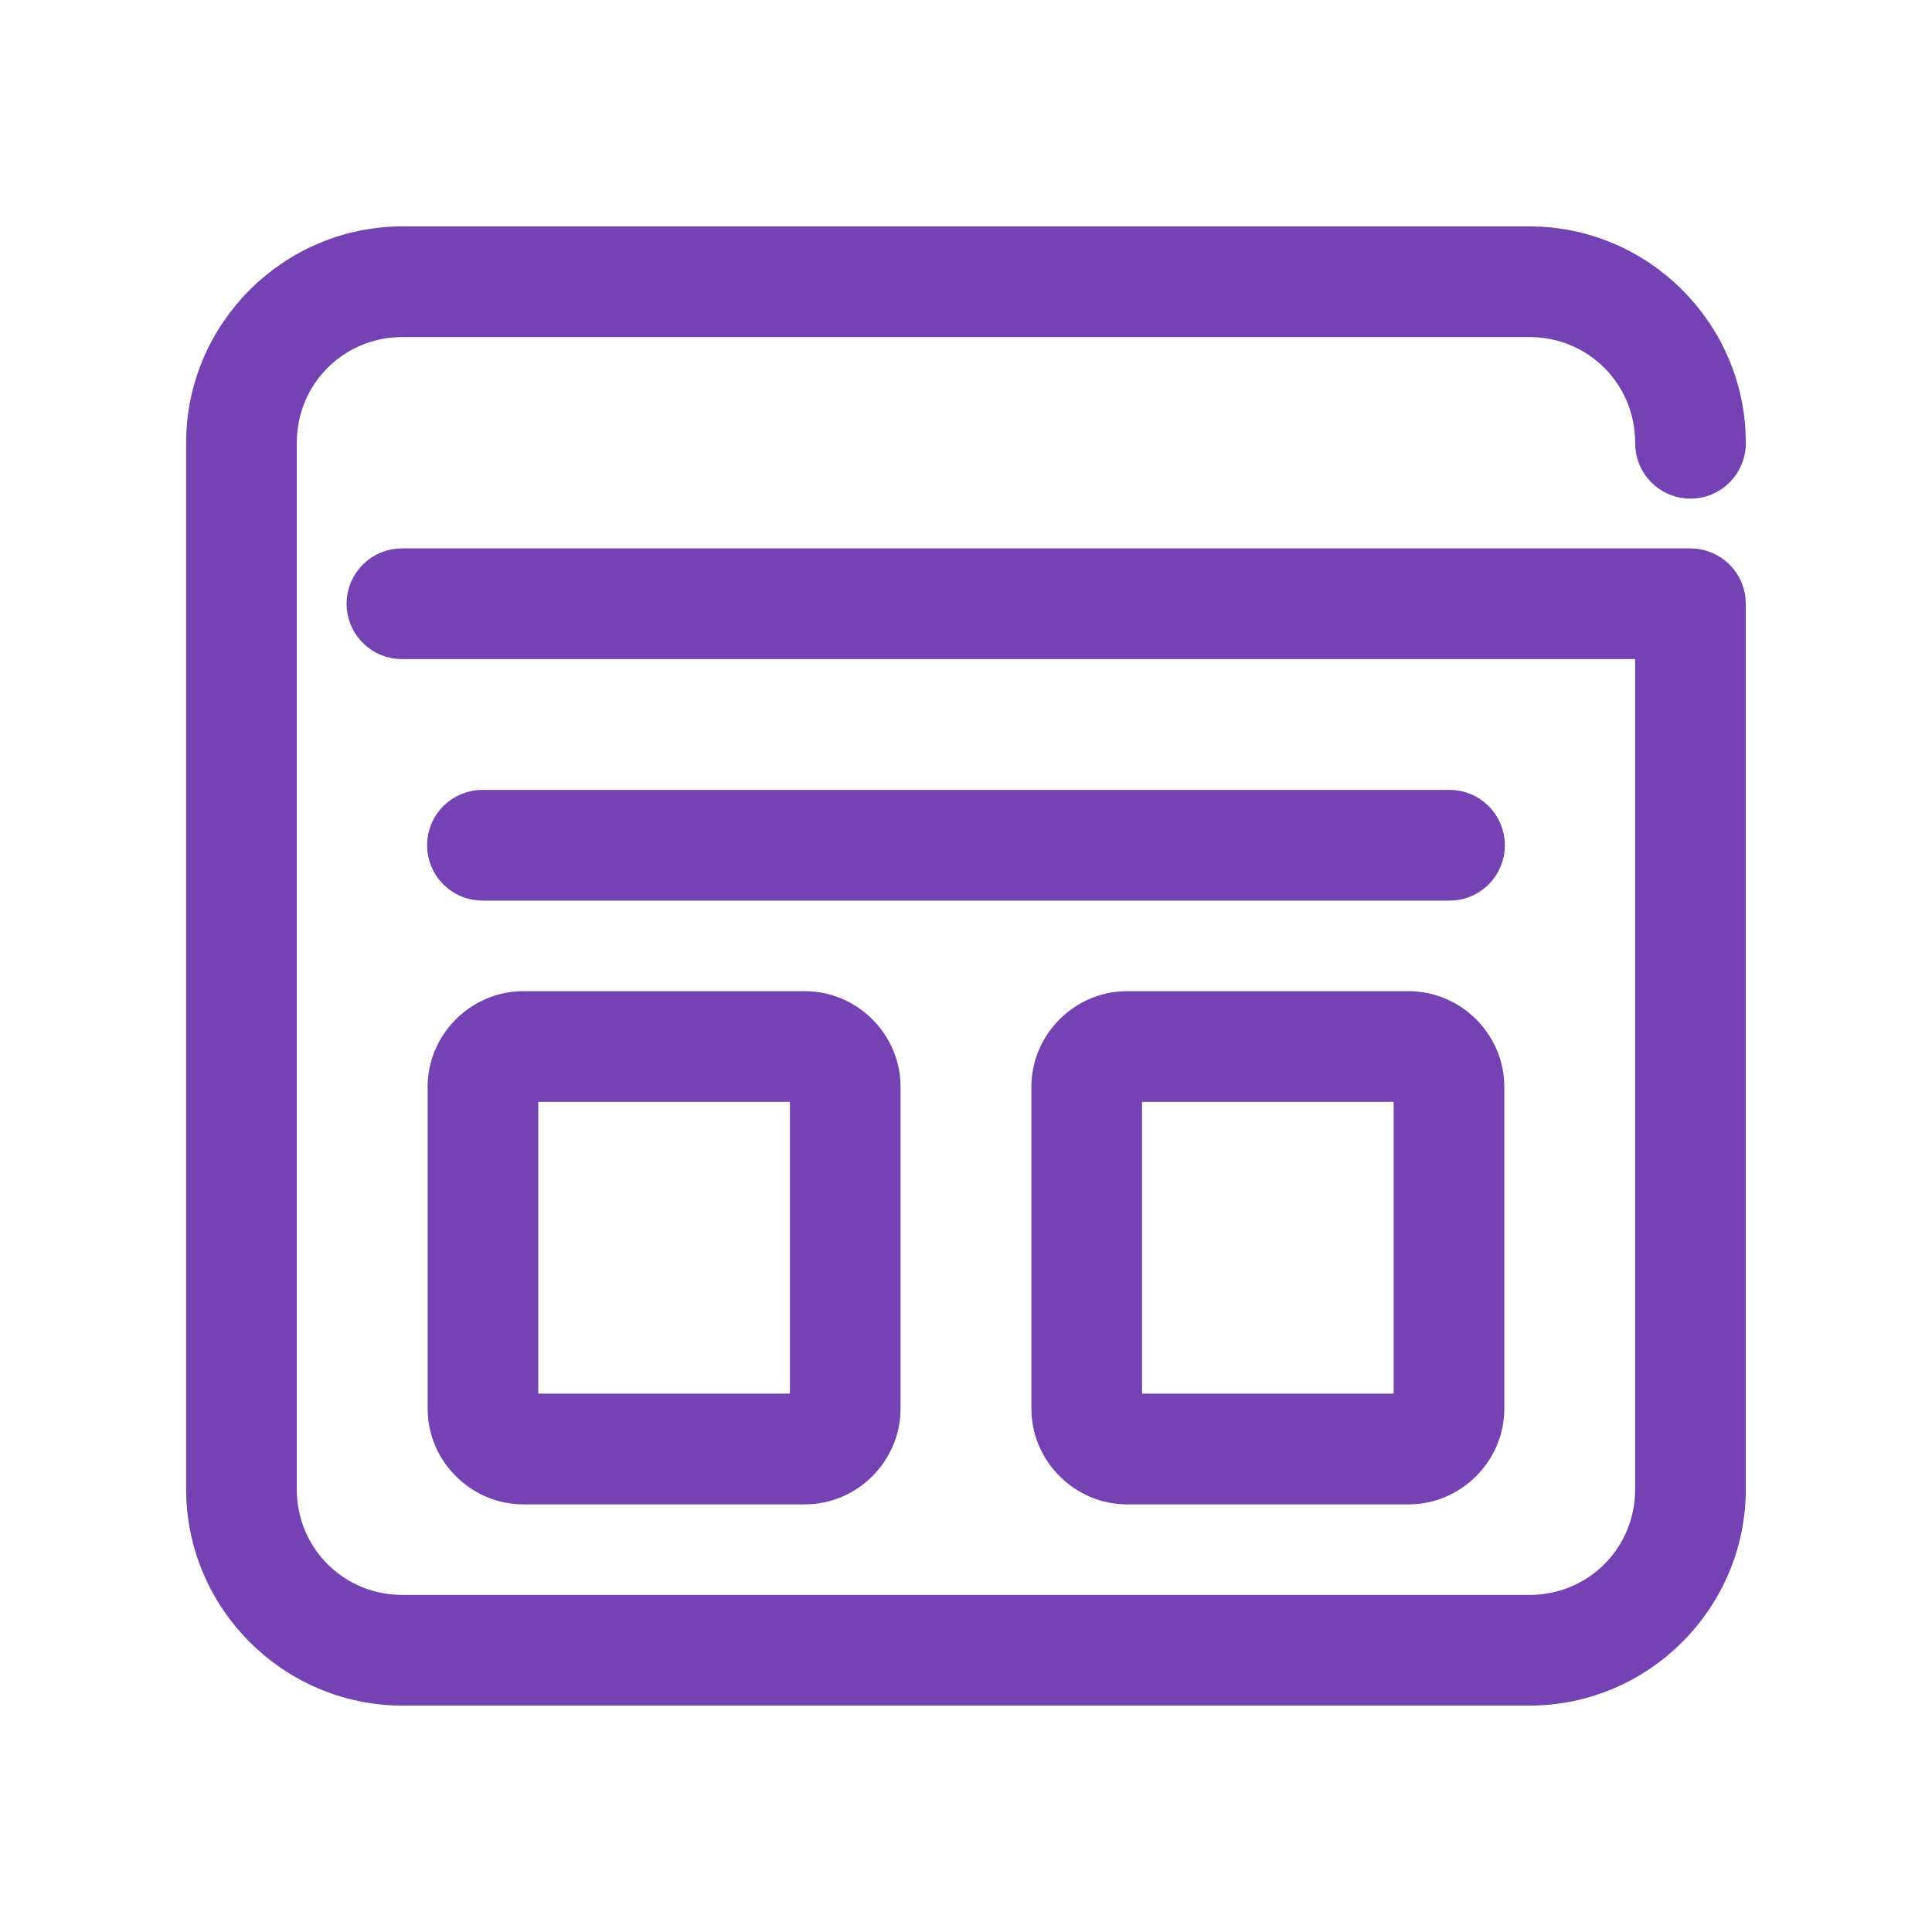 <svg width="32" height="32" viewBox="0 0 32 32" fill="none" xmlns="http://www.w3.org/2000/svg">
<path d="M6.666 4C4.833 4 3.333 5.5 3.333 7.333V24.667C3.333 26.5 4.833 28 6.666 28H25.333C27.166 28 28.666 26.5 28.666 24.667V10C28.666 9.823 28.596 9.654 28.471 9.529C28.346 9.404 28.177 9.333 28 9.333H6.666C6.578 9.332 6.49 9.348 6.408 9.381C6.326 9.414 6.252 9.463 6.189 9.525C6.126 9.587 6.076 9.661 6.042 9.743C6.008 9.824 5.99 9.912 5.99 10C5.99 10.088 6.008 10.176 6.042 10.257C6.076 10.339 6.126 10.413 6.189 10.475C6.252 10.537 6.326 10.586 6.408 10.619C6.49 10.652 6.578 10.668 6.666 10.667H27.333V24.667C27.333 25.78 26.446 26.667 25.333 26.667H6.666C5.553 26.667 4.666 25.78 4.666 24.667V7.333C4.666 6.221 5.554 5.333 6.666 5.333H25.333C26.445 5.333 27.333 6.221 27.333 7.333C27.332 7.422 27.348 7.509 27.381 7.591C27.414 7.673 27.463 7.748 27.525 7.811C27.587 7.874 27.661 7.924 27.742 7.958C27.824 7.992 27.911 8.009 28 8.009C28.088 8.009 28.175 7.992 28.257 7.958C28.338 7.924 28.412 7.874 28.474 7.811C28.537 7.748 28.585 7.673 28.618 7.591C28.651 7.509 28.668 7.422 28.666 7.333C28.666 5.5 27.166 4 25.333 4H6.666ZM8 13.333C7.911 13.332 7.824 13.348 7.742 13.381C7.66 13.414 7.585 13.463 7.522 13.525C7.459 13.587 7.409 13.661 7.375 13.743C7.341 13.824 7.324 13.912 7.324 14C7.324 14.088 7.341 14.176 7.375 14.257C7.409 14.339 7.459 14.413 7.522 14.475C7.585 14.537 7.66 14.586 7.742 14.619C7.824 14.652 7.911 14.668 8 14.667H24C24.088 14.668 24.176 14.652 24.258 14.619C24.34 14.586 24.414 14.537 24.477 14.475C24.54 14.413 24.59 14.339 24.624 14.257C24.658 14.176 24.676 14.088 24.676 14C24.676 13.912 24.658 13.824 24.624 13.743C24.59 13.661 24.54 13.587 24.477 13.525C24.414 13.463 24.34 13.414 24.258 13.381C24.176 13.348 24.088 13.332 24 13.333H8ZM8.666 16.667C7.938 16.667 7.333 17.271 7.333 18V23.333C7.333 24.062 7.938 24.667 8.666 24.667H13.333C14.062 24.667 14.666 24.062 14.666 23.333V18C14.666 17.271 14.062 16.667 13.333 16.667H8.666ZM18.666 16.667C17.938 16.667 17.333 17.271 17.333 18V23.333C17.333 24.062 17.938 24.667 18.666 24.667H23.333C24.062 24.667 24.666 24.062 24.666 23.333V18C24.666 17.271 24.062 16.667 23.333 16.667H18.666ZM8.666 18H13.333V23.333H8.666V18ZM18.666 18H23.333V23.333H18.666V18Z" fill="#7442B3" stroke="#7442B3" stroke-width="0.5"/>
</svg>
